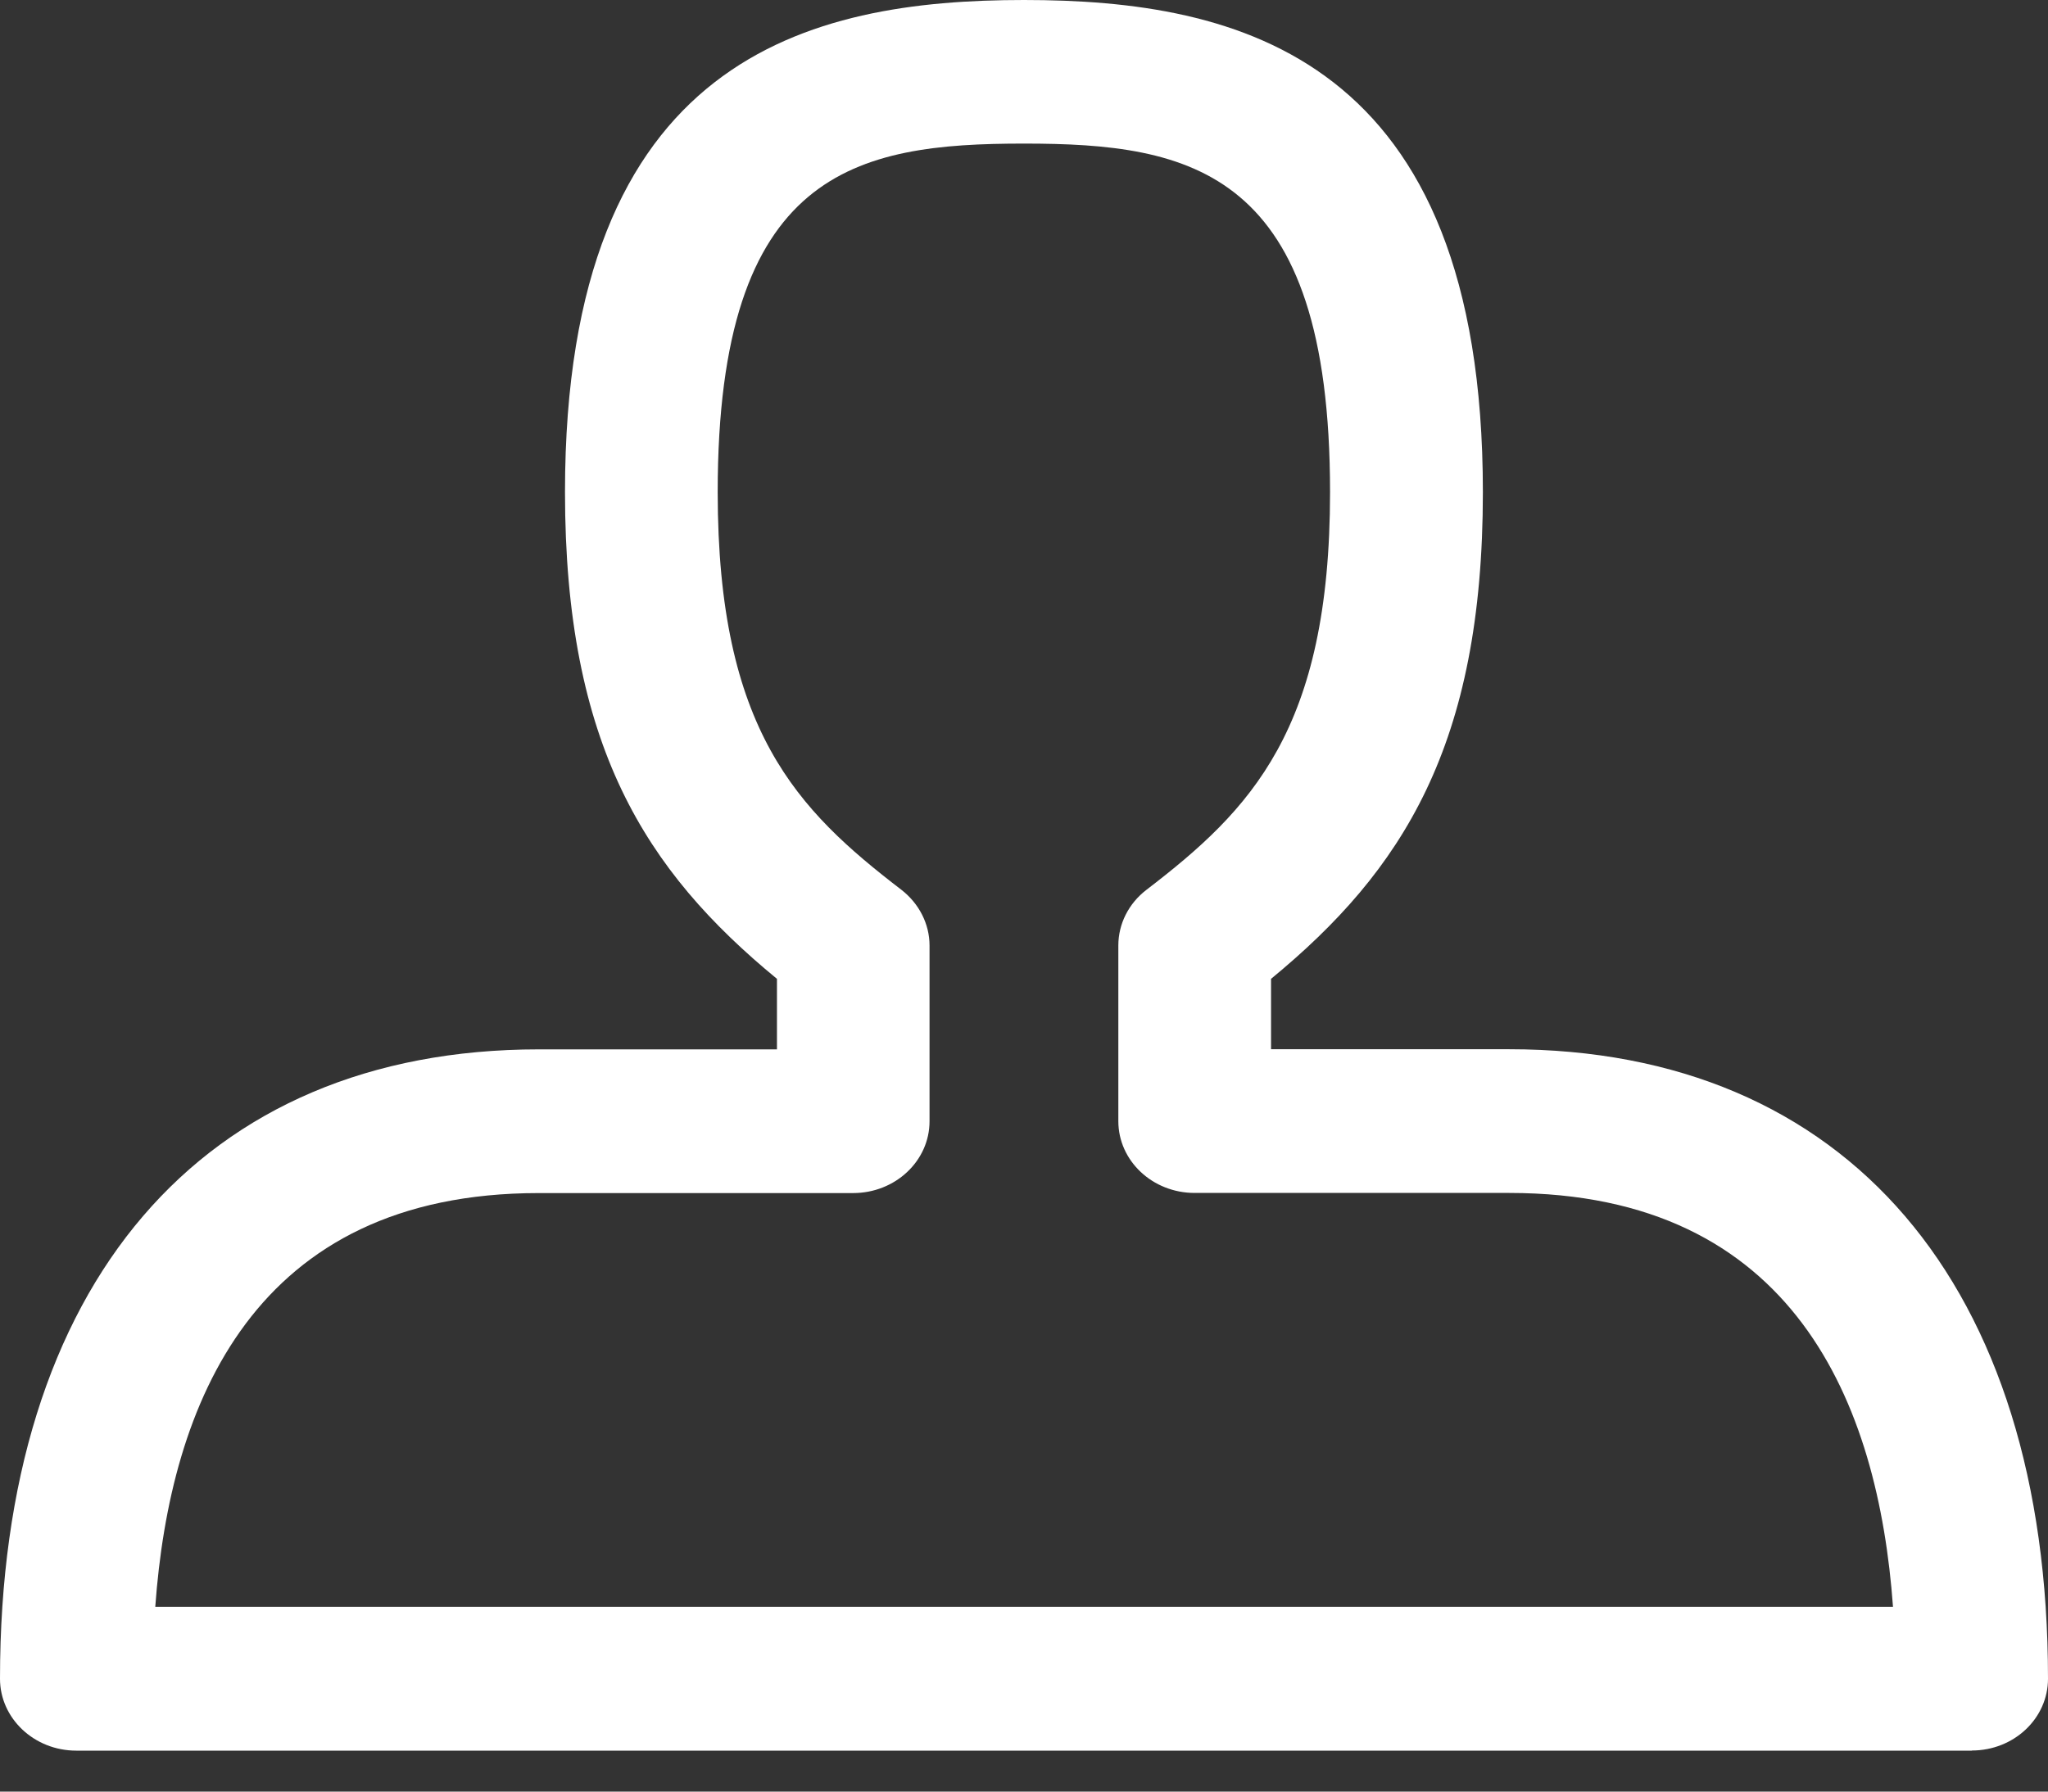 <svg width="16" height="14" viewBox="0 0 16 14" fill="none" xmlns="http://www.w3.org/2000/svg"><rect x="0" y="0" width="16" height="14" fill="#333333" stroke="none"/><path d="M15.405 13.68H.596c-.329 0-.596-.252-.596-.562C0 10.038 1.574 8.2 4.21 8.2h1.86v-.551c-1.028-.845-1.656-1.825-1.656-3.804C4.414.437 6.33 0 8 0s3.585.437 3.585 3.845c0 1.979-.628 2.959-1.655 3.804v.55h1.86c2.636 0 4.21 1.84 4.21 4.919 0 .31-.266.561-.595.561ZM1.213 12.556h13.576c-.115-1.586-.77-3.234-2.999-3.234H9.333c-.329 0-.596-.251-.596-.561V7.388c0-.168.08-.328.22-.435.812-.623 1.434-1.248 1.434-3.108 0-2.518-1.083-2.723-2.391-2.723-1.309 0-2.393.205-2.393 2.723 0 1.86.622 2.484 1.435 3.108.138.107.22.267.22.435v1.374c0 .31-.268.561-.597.561H4.209c-2.227 0-2.882 1.648-2.996 3.234Z" fill="#fff"/></svg>